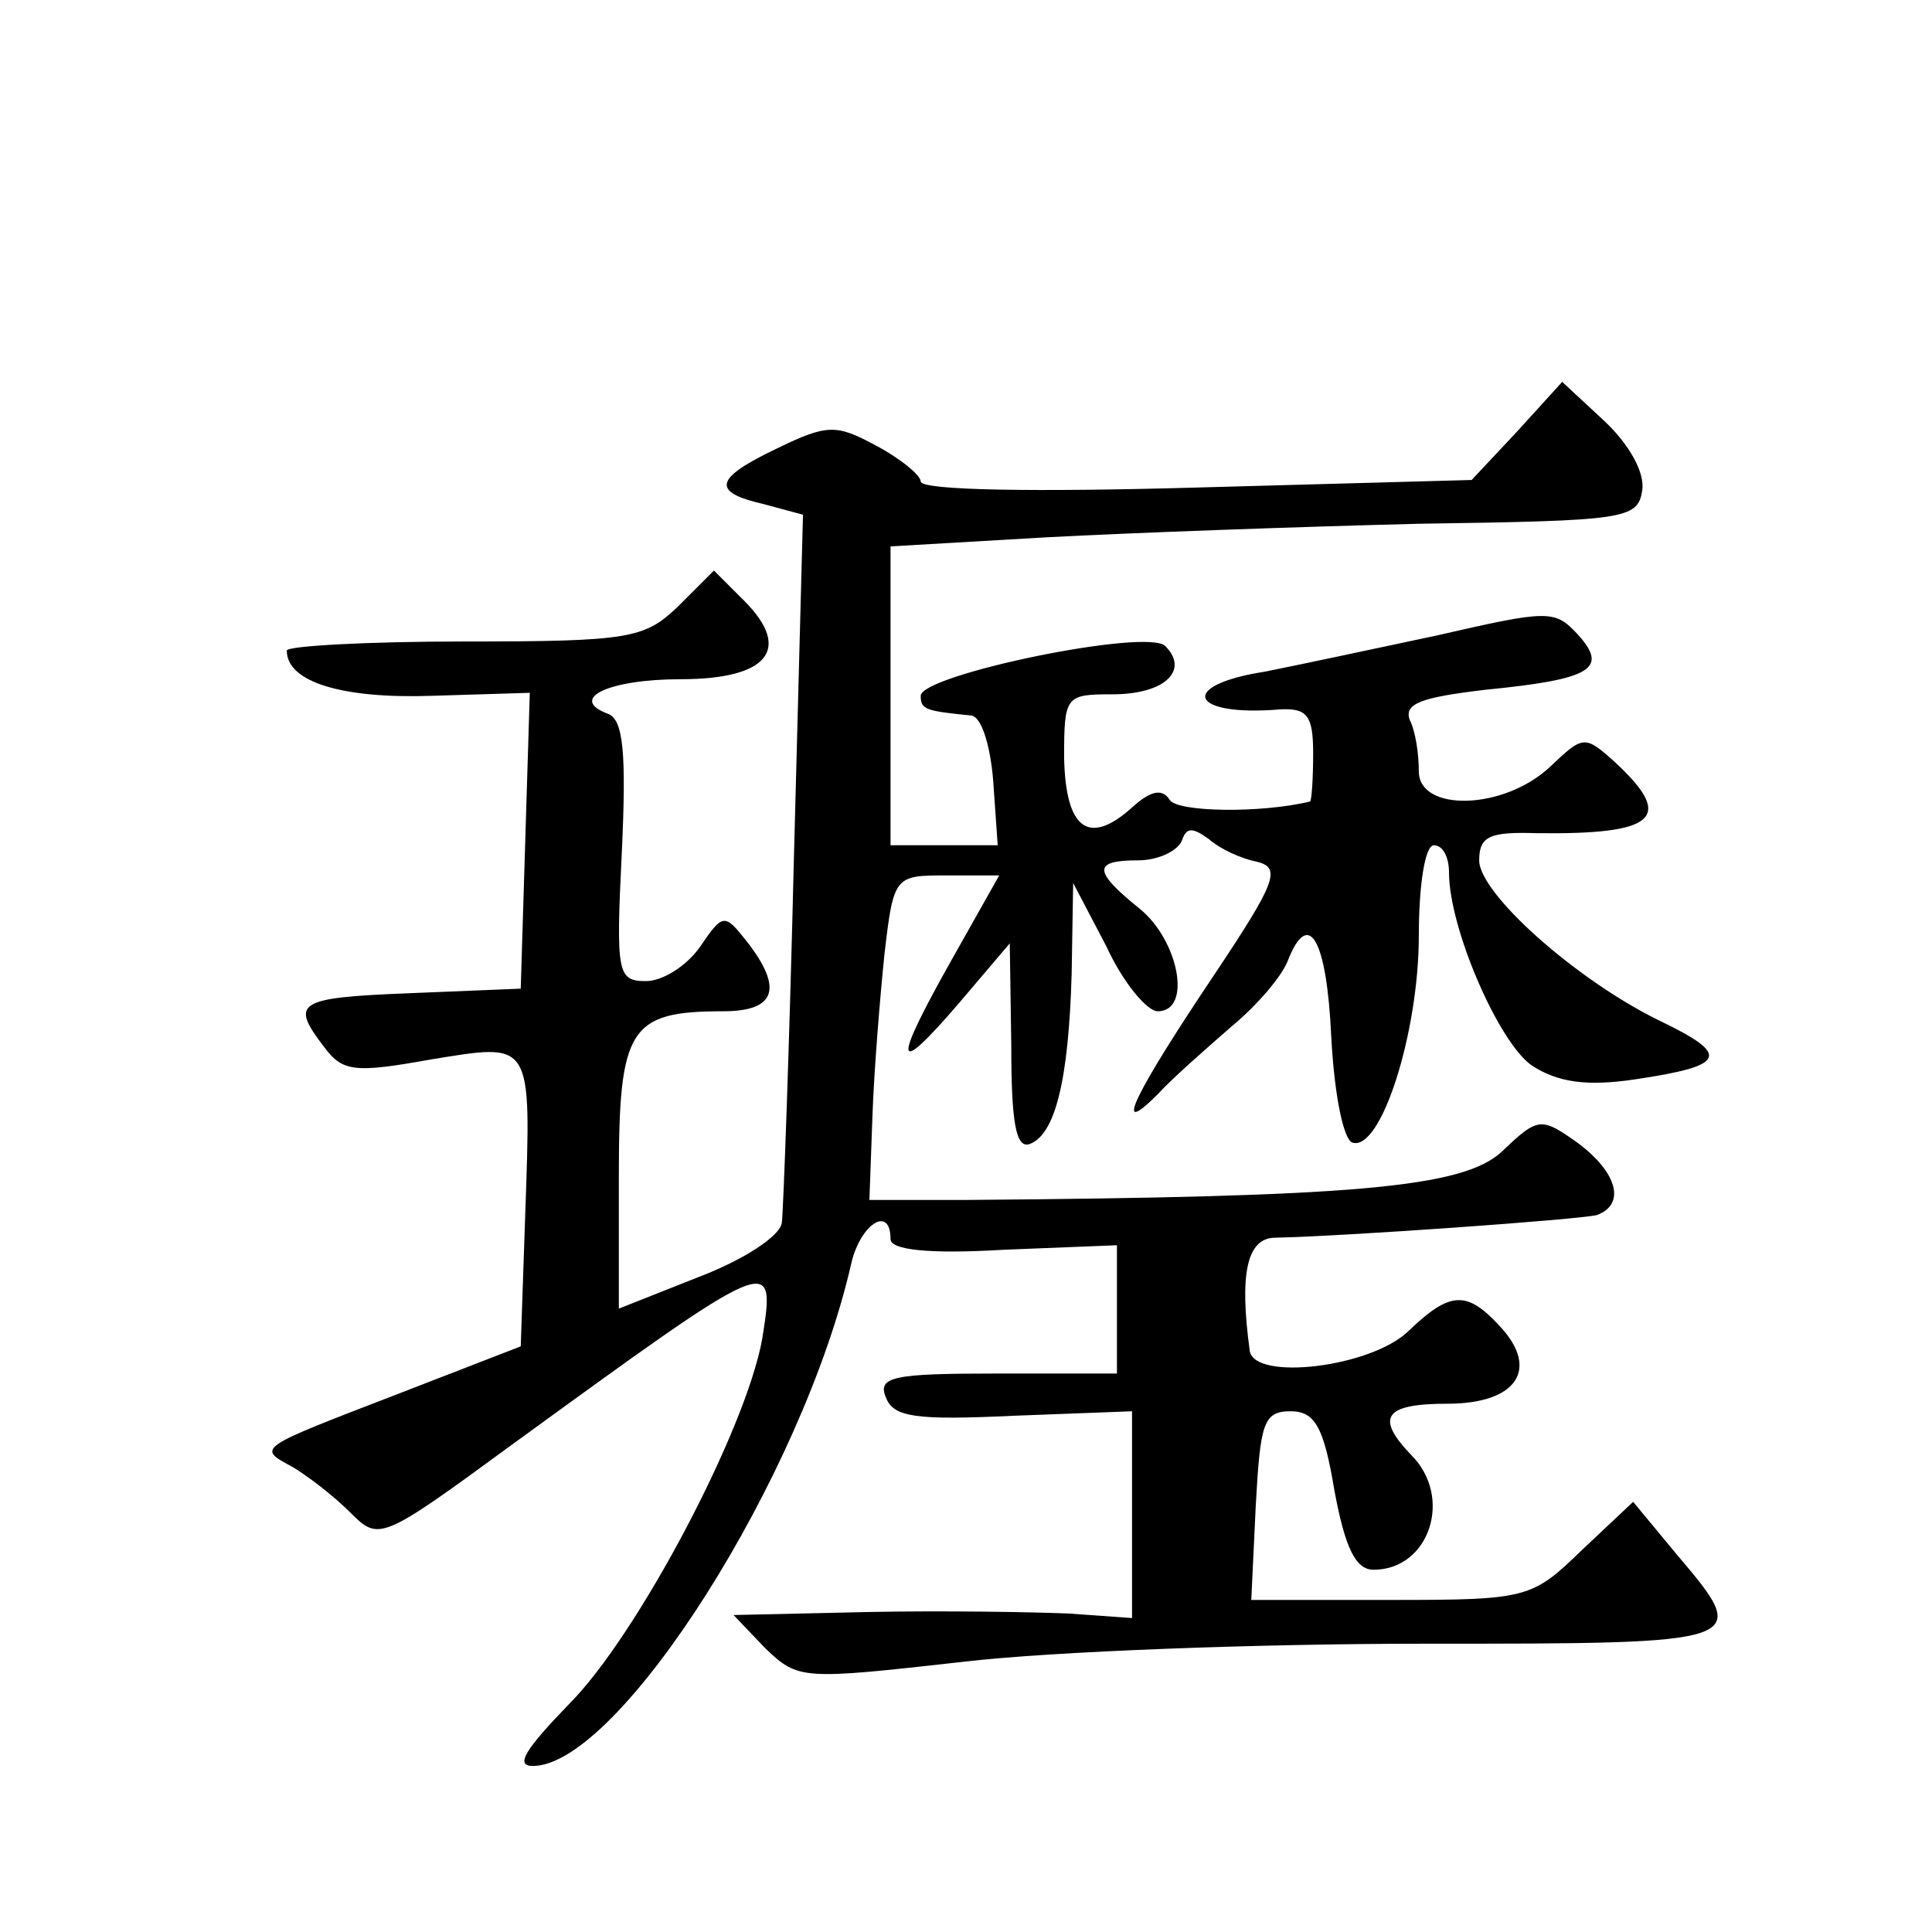 <?xml version="1.0" standalone="no"?>
<!DOCTYPE svg PUBLIC "-//W3C//DTD SVG 20010904//EN"
 "http://www.w3.org/TR/2001/REC-SVG-20010904/DTD/svg10.dtd">
<svg version="1.0" xmlns="http://www.w3.org/2000/svg"
 width="128pt" height="128pt" viewBox="0 0 128 128"
 preserveAspectRatio="xMidYMid meet">
<g transform="translate(0,128) scale(0.1,-0.1)"
fill="#0" stroke="none">
<path d="M1005 994 l-30 -32 -182 -5 c-105 -3 -183 -2 -183 4 0 4 -13 15 -30 24
-26 14 -32 14 -65 -2 -42 -20 -44 -29 -9 -37 l26 -7 -6 -227 c-3 -125 -7 -234 -8
-242 -1 -9 -26 -25 -55 -36 l-53 -21 0 88 c0 98 7 109 69 109 35 0 40 15 16 46
-15 19 -16 19 -31 -3 -9 -13 -25 -23 -36 -23 -19 0 -20 5 -16 86 3 65 1 87 -9 91
-27 10 0 23 48 23 58 0 74 20 42 52 l-20 20 -24 -24 c-22 -21 -32 -23 -141 -23
-65 0 -118 -3 -118 -6 0 -21 37 -32 96 -30 l65 2 -3 -98 -3 -98 -73 -3 c-76 -3
-80 -6 -57 -36 12 -16 20 -17 70 -8 68 11 67 14 63 -102 l-3 -88 -80 -31 c-96 -37
-95 -36 -71 -49 10 -6 27 -19 38 -30 19 -19 20 -19 106 44 176 128 176 128 167
71 -11 -61 -83 -197 -128 -242 -29 -30 -36 -41 -24 -41 57 0 179 192 211 333 6
26 26 39 26 16 0 -7 25 -10 75 -7 l75 3 0 -42 0 -43 -80 0 c-68 0 -79 -2 -73 -16
5 -13 20 -15 84 -12 l79 3 0 -68 0 -69 -42 3 c-24 1 -83 2 -133 1 l-89 -2 21 -22
c22 -21 24 -21 131 -9 59 7 197 12 305 12 217 0 218 0 168 59 l-29 35 -34 -32 c-33
-32 -36 -33 -126 -33 l-93 0 3 63 c3 54 5 62 23 62 16 0 22 -10 29 -52 7 -38 14
-53 26 -53 37 0 53 48 25 76 -24 25 -18 34 24 34 46 0 61 23 35 51 -22 24 -33 24
-61 -3 -25 -24 -102 -33 -105 -13 -7 51 -2 75 17 75 47 1 201 12 213 15 19 7 14
28 -13 48 -24 17 -26 17 -50 -6 -26 -24 -98 -30 -355 -32 l-64 0 2 55 c1 30 5 79
8 108 6 52 7 52 41 52 l35 0 -31 -55 c-40 -71 -39 -80 4 -30 l34 40 1 -68 c0 -50
3 -68 12 -65 17 6 26 42 28 113 l1 60 22 -42 c11 -24 27 -43 34 -43 23 0 14 47
-12 68 -31 25 -31 32 -1 32 13 0 26 6 29 13 3 9 7 9 18 1 8 -7 22 -13 32 -15 16
-4 12 -14 -28 -74 -53 -79 -69 -111 -38 -80 10 11 33 31 49 45 17 14 33 33 37 43
14 36 26 15 29 -50 2 -38 8 -68 14 -70 19 -6 44 73 44 137 0 33 4 60 10 60 6 0
10 -8 10 -18 0 -37 33 -113 55 -128 17 -11 36 -14 69 -9 60 9 63 16 15 39 -55 27
-119 84 -119 106 0 16 7 19 38 18 79 -1 92 10 52 47 -20 18 -21 18 -43 -3 -31 -29
-87 -30 -87 -3 0 11 -2 26 -6 34 -4 11 8 15 50 20 71 7 82 14 61 37 -15 16 -19
16 -93 -1 -42 -9 -94 -20 -114 -24 -58 -9 -50 -30 10 -25 18 1 22 -4 22 -29 0 -17
-1 -31 -2 -32 -33 -8 -88 -7 -93 1 -5 8 -13 6 -25 -5 -29 -26 -44 -14 -45 33 0
41 1 42 32 42 35 0 51 16 35 32 -12 12 -162 -19 -162 -33 0 -9 3 -10 33 -13 7 0
13 -19 15 -43 l3 -43 -35 0 -36 0 0 99 0 99 103 6 c56 3 167 7 247 9 137 2 145
3 148 22 2 12 -9 31 -25 46 l-28 26 -30 -33z"/>
</g>
</svg>

